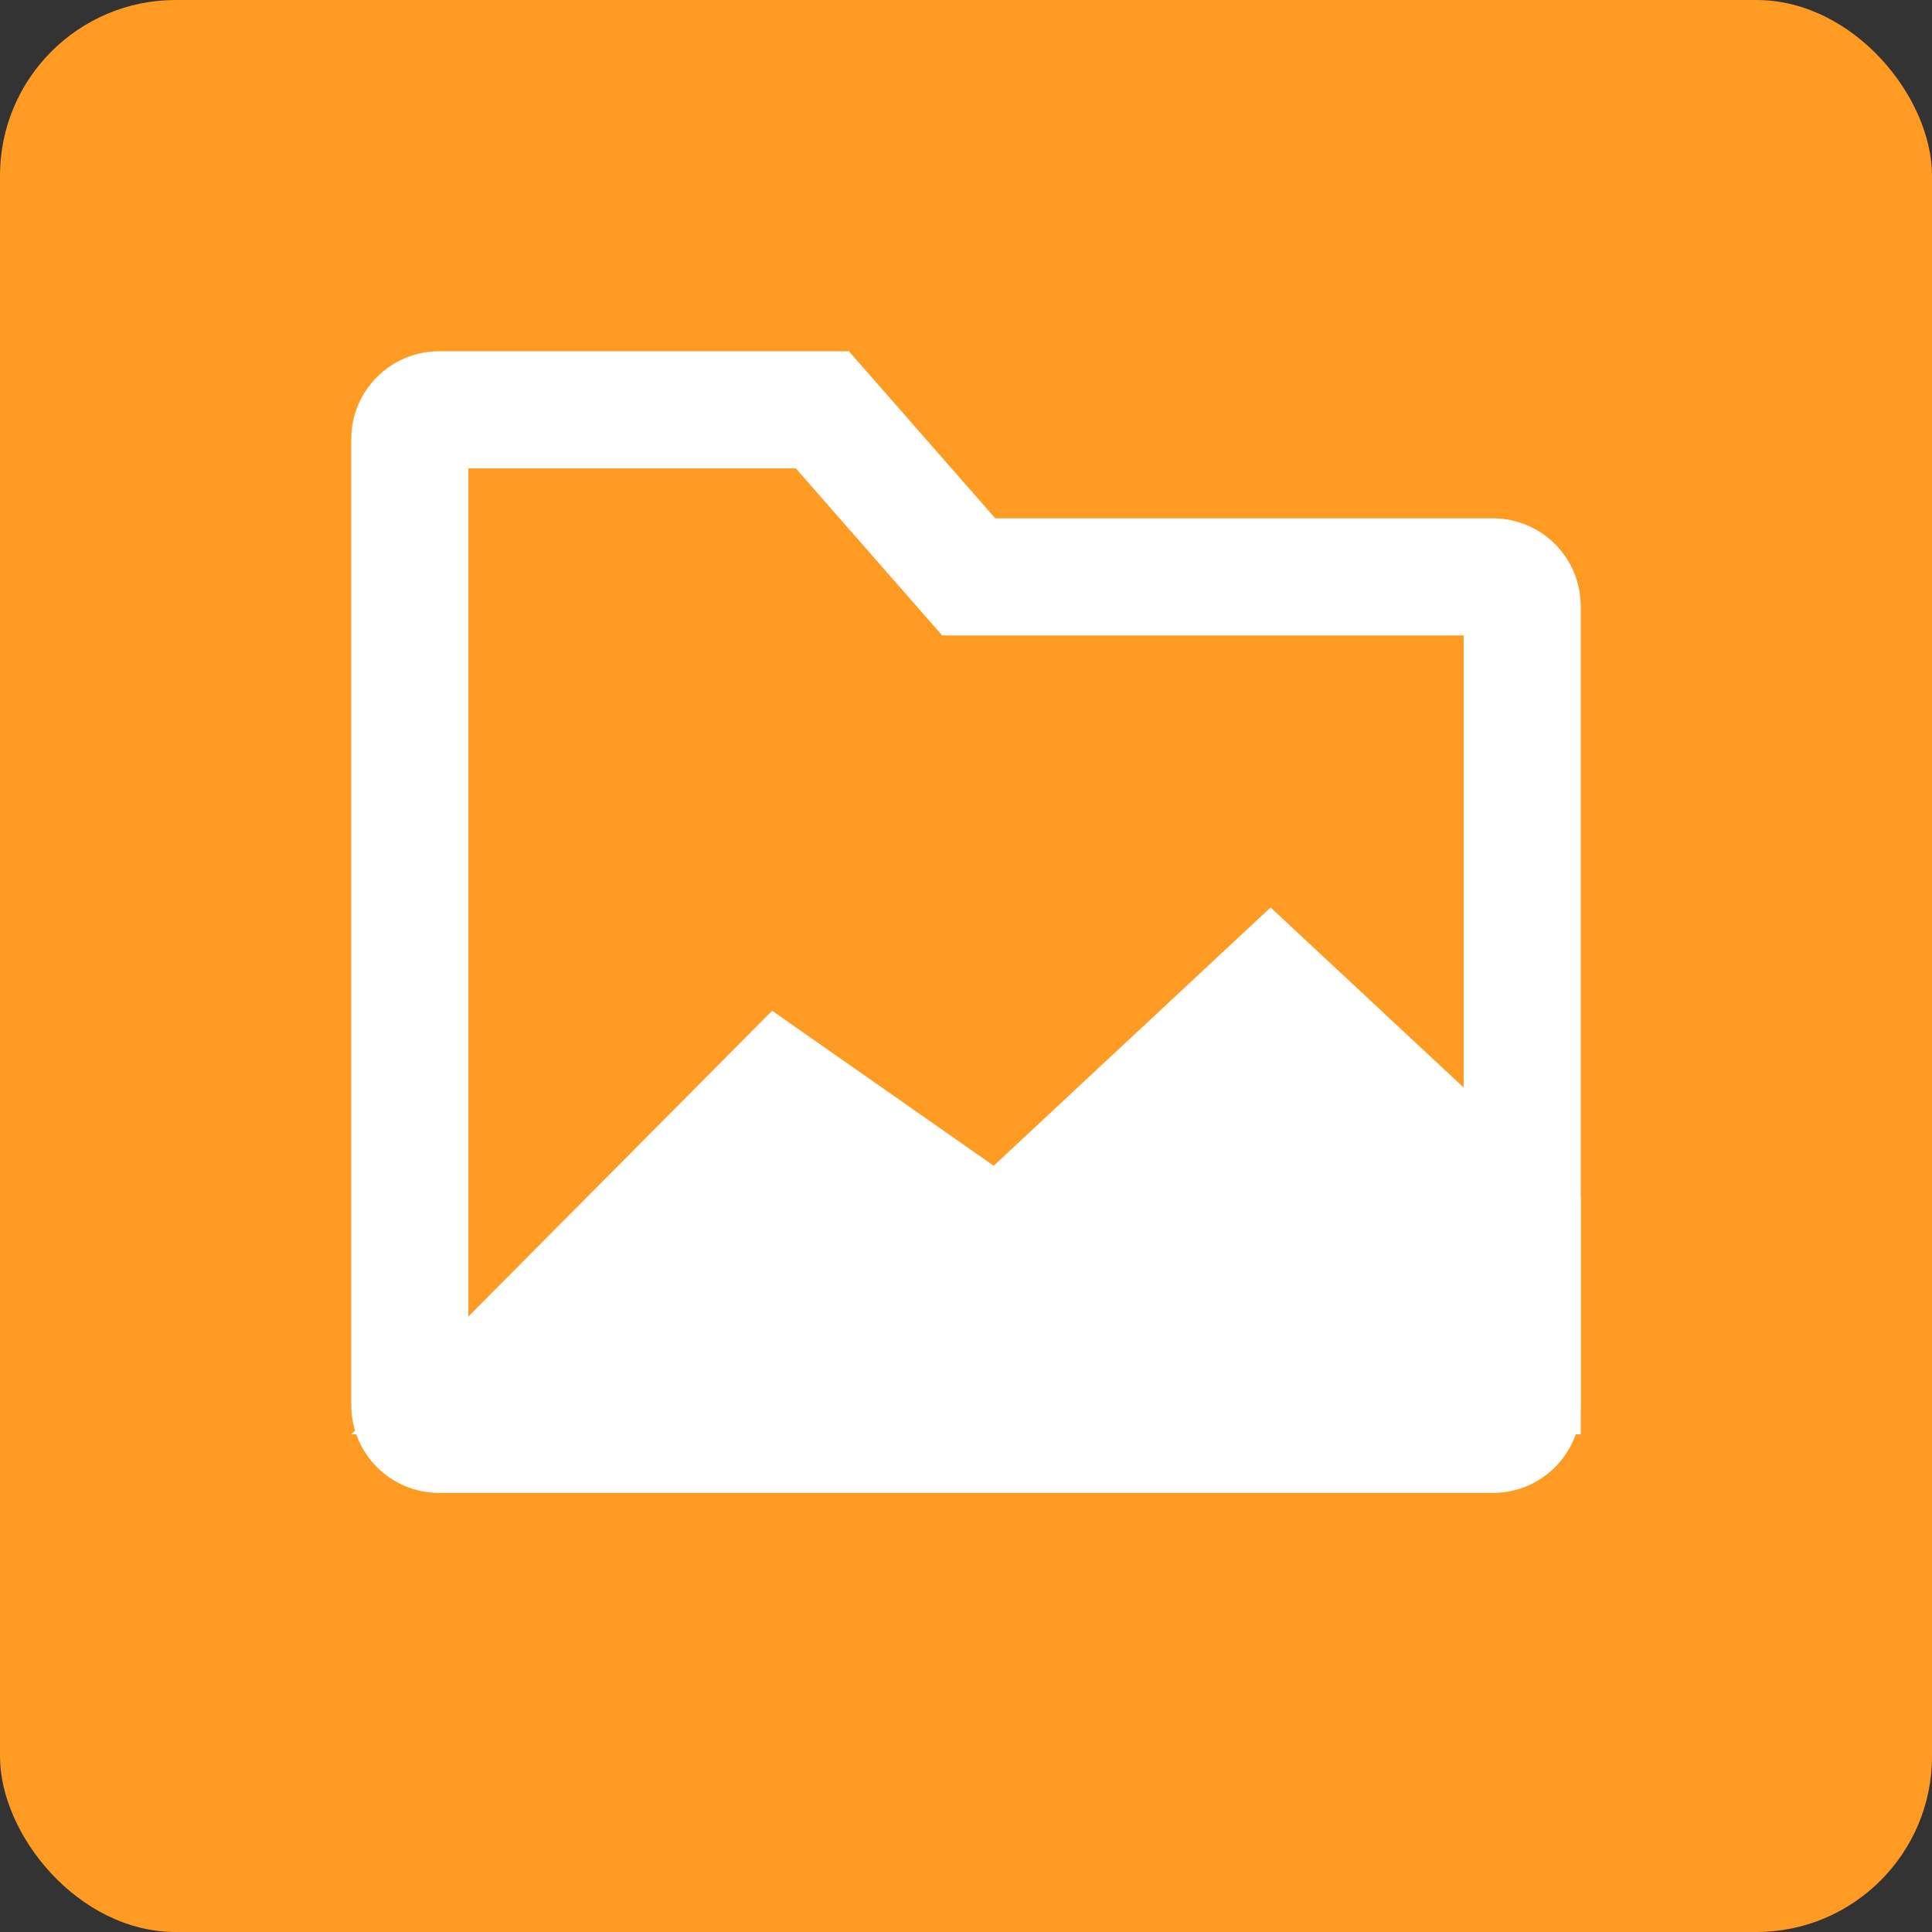 <svg xmlns="http://www.w3.org/2000/svg" xmlns:xlink="http://www.w3.org/1999/xlink" fill="none" version="1.1" width="66" height="66" viewBox="0 0 66 66"><rect x="0" y="0" width="66" height="66" fill="#333333" stroke="none"/><defs><clipPath id="master_svg0_975_02290"><rect x="0" y="0" width="66" height="66" rx="0"/></clipPath></defs><g clip-path="url(#master_svg0_975_02290)"><g><rect x="0" y="0" width="66" height="66" rx="6" fill="#FF9B22" fill-opacity="1"/></g><g><g><path d="M29,12L34,17.707L51,17.707C52.657,17.707,54,19.05,54,20.707L54,48C54,49.657,52.657,51,51,51L15,51C13.343,51,12,49.657,12,48L12,15C12,13.343,13.343,12,15,12L29,12ZM16,16L27.186,16L32.186,21.707L50,21.707L50,47L16,47L16,16Z" fill-rule="evenodd" fill="#FFFFFF" fill-opacity="1"/></g><g transform="matrix(-1,0,0,1,108,0)"><path d="M54,49L96,49L81.622,34.529L74.054,39.824L64.595,31L54,40.882L54,49Z" fill="#FFFFFF" fill-opacity="1"/></g></g></g></svg>